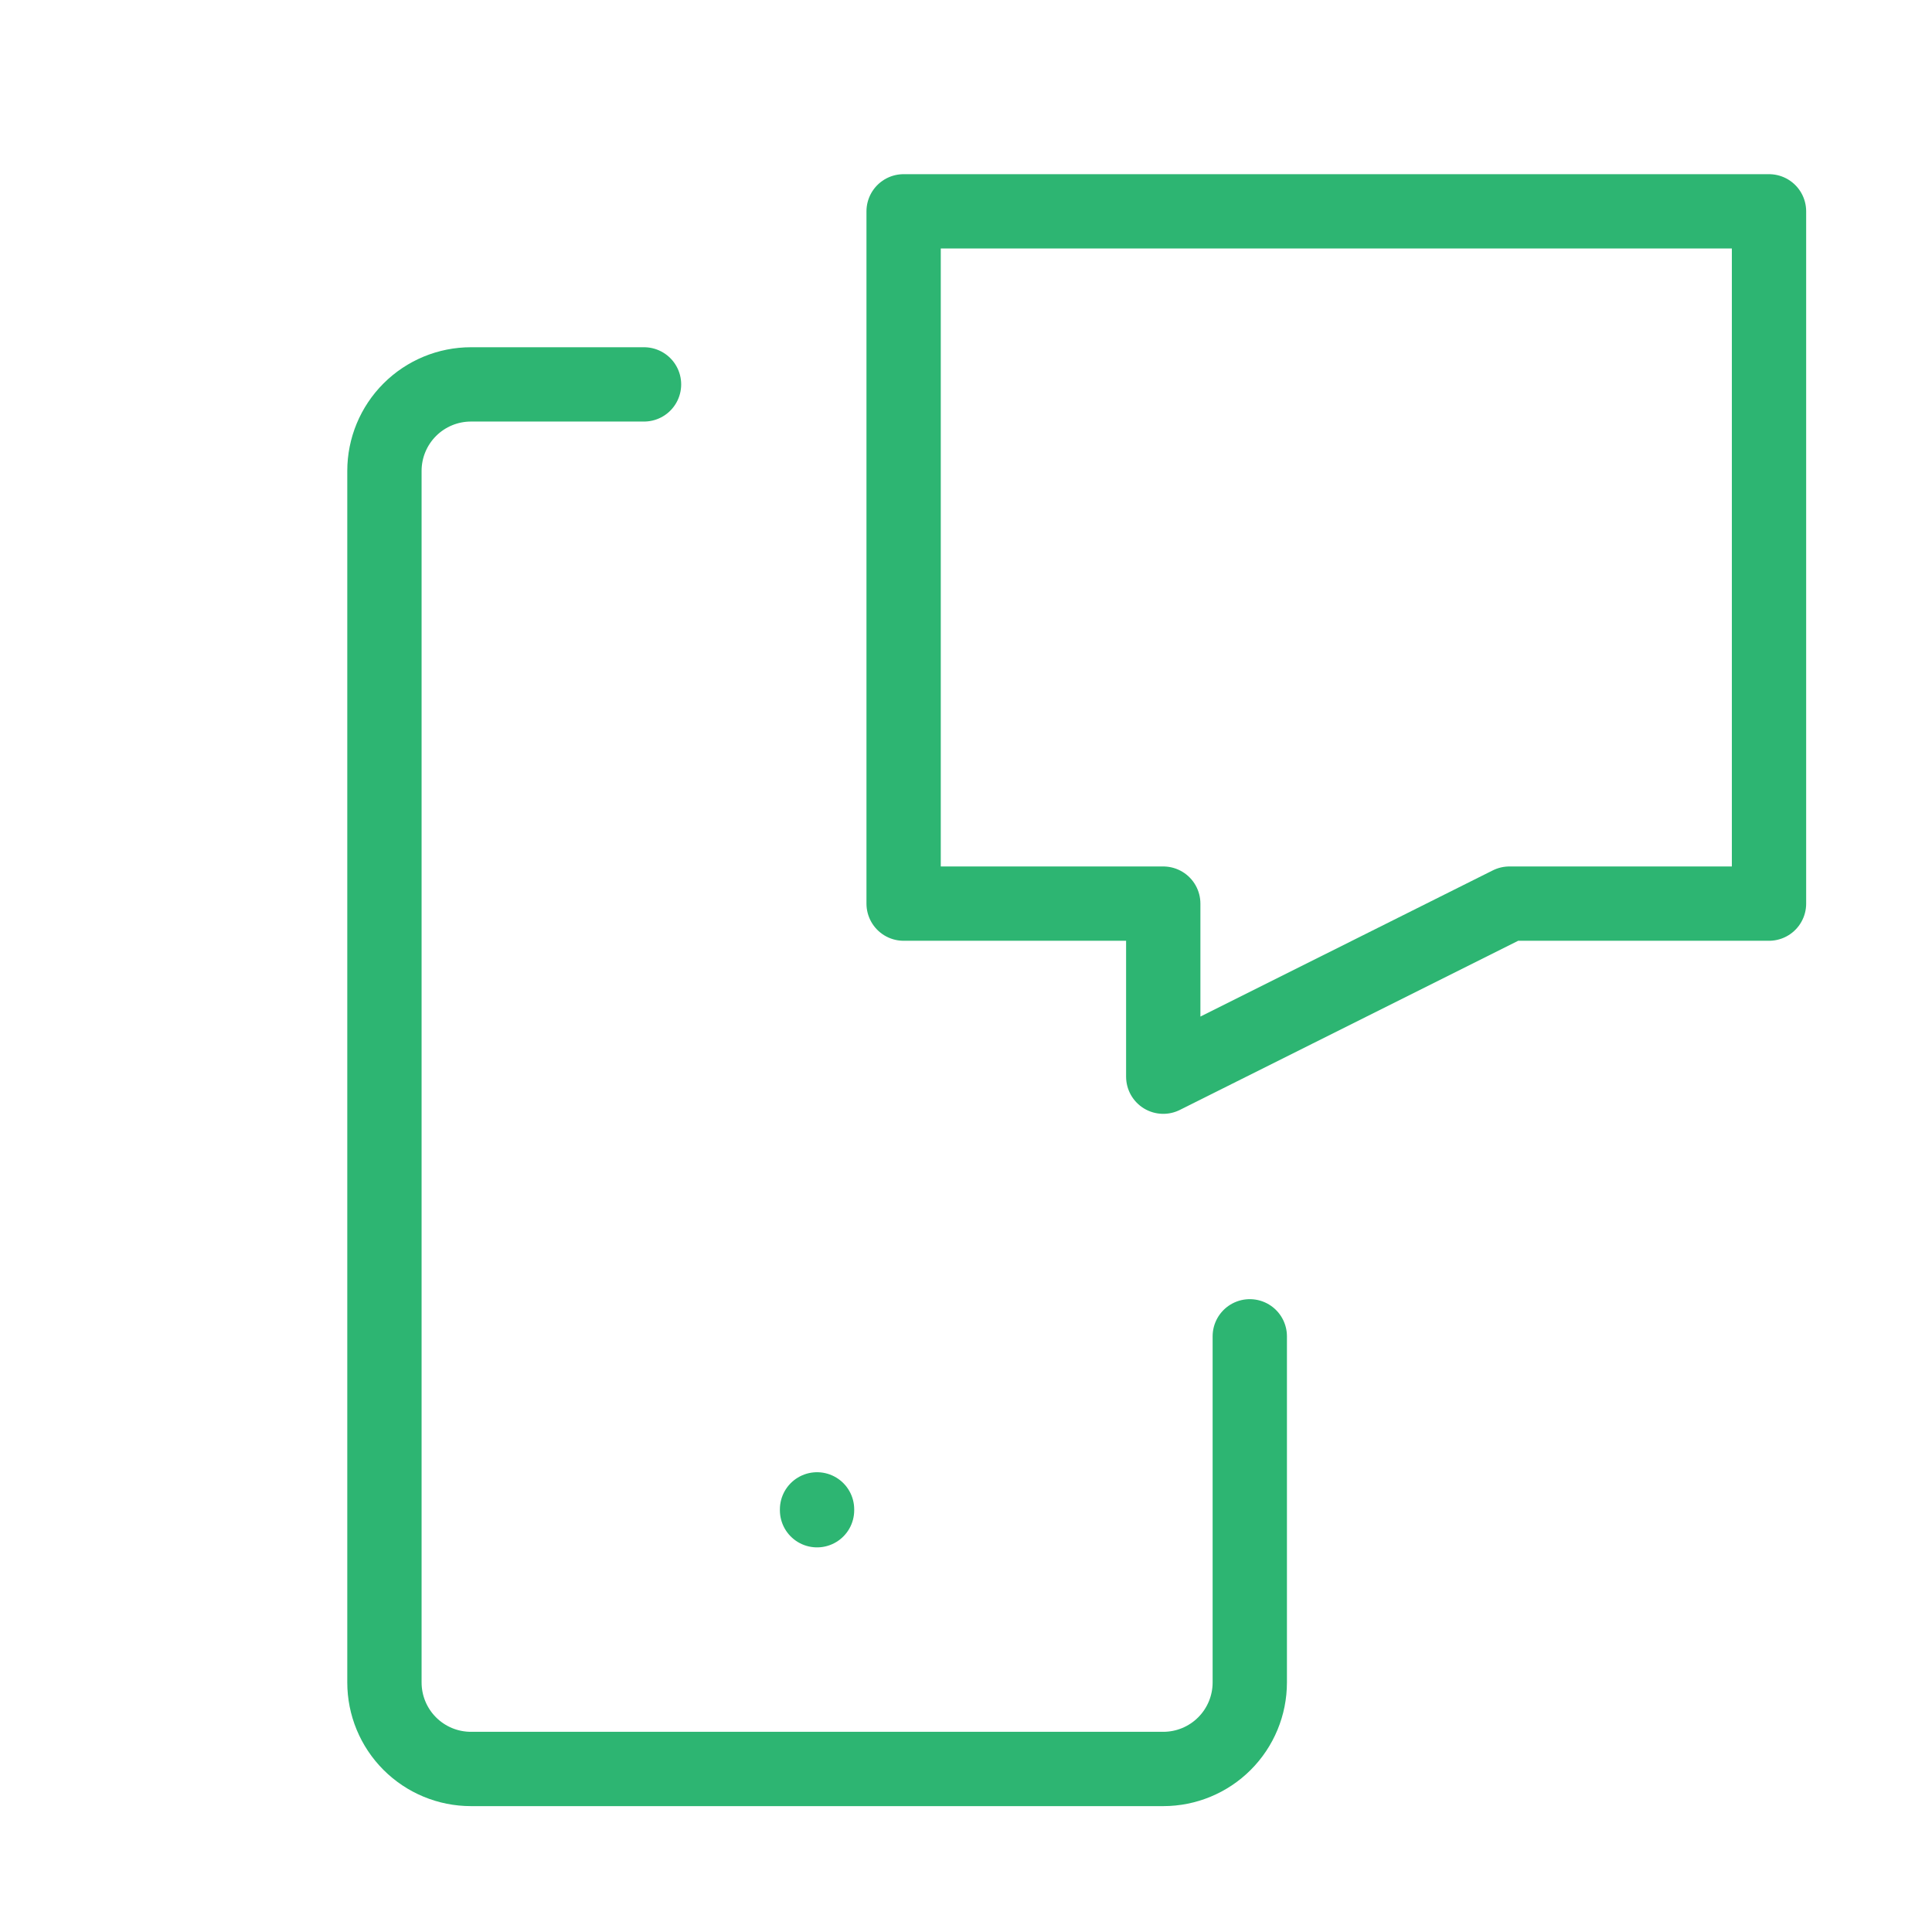 <svg width="52" height="52" viewBox="0 0 52 52" fill="none" xmlns="http://www.w3.org/2000/svg">
<g clip-path="url(#clip0_2161_946)">
<path d="M24.321 5.688H47.613V24.321H40.626L31.309 28.979V24.321H24.321V5.688Z" stroke="#2DB572" stroke-width="2" stroke-linecap="round" stroke-linejoin="round"/>
<path d="M33.638 35.967V45.283C33.638 45.901 33.393 46.493 32.956 46.93C32.519 47.367 31.927 47.612 31.309 47.612H12.676C12.058 47.612 11.466 47.367 11.029 46.93C10.592 46.493 10.347 45.901 10.347 45.283V12.675C10.347 12.057 10.592 11.465 11.029 11.028C11.466 10.591 12.058 10.346 12.676 10.346H17.334" stroke="#2DB572" stroke-width="2" stroke-linecap="round" stroke-linejoin="round"/>
<path d="M21.991 40.625V40.648" stroke="#2DB572" stroke-width="2" stroke-linecap="round" stroke-linejoin="round"/>
</g>
<defs>
<clipPath id="clip0_2161_946">
<rect width="52" height="52" fill="white"/>
</clipPath>
</defs>
</svg>
